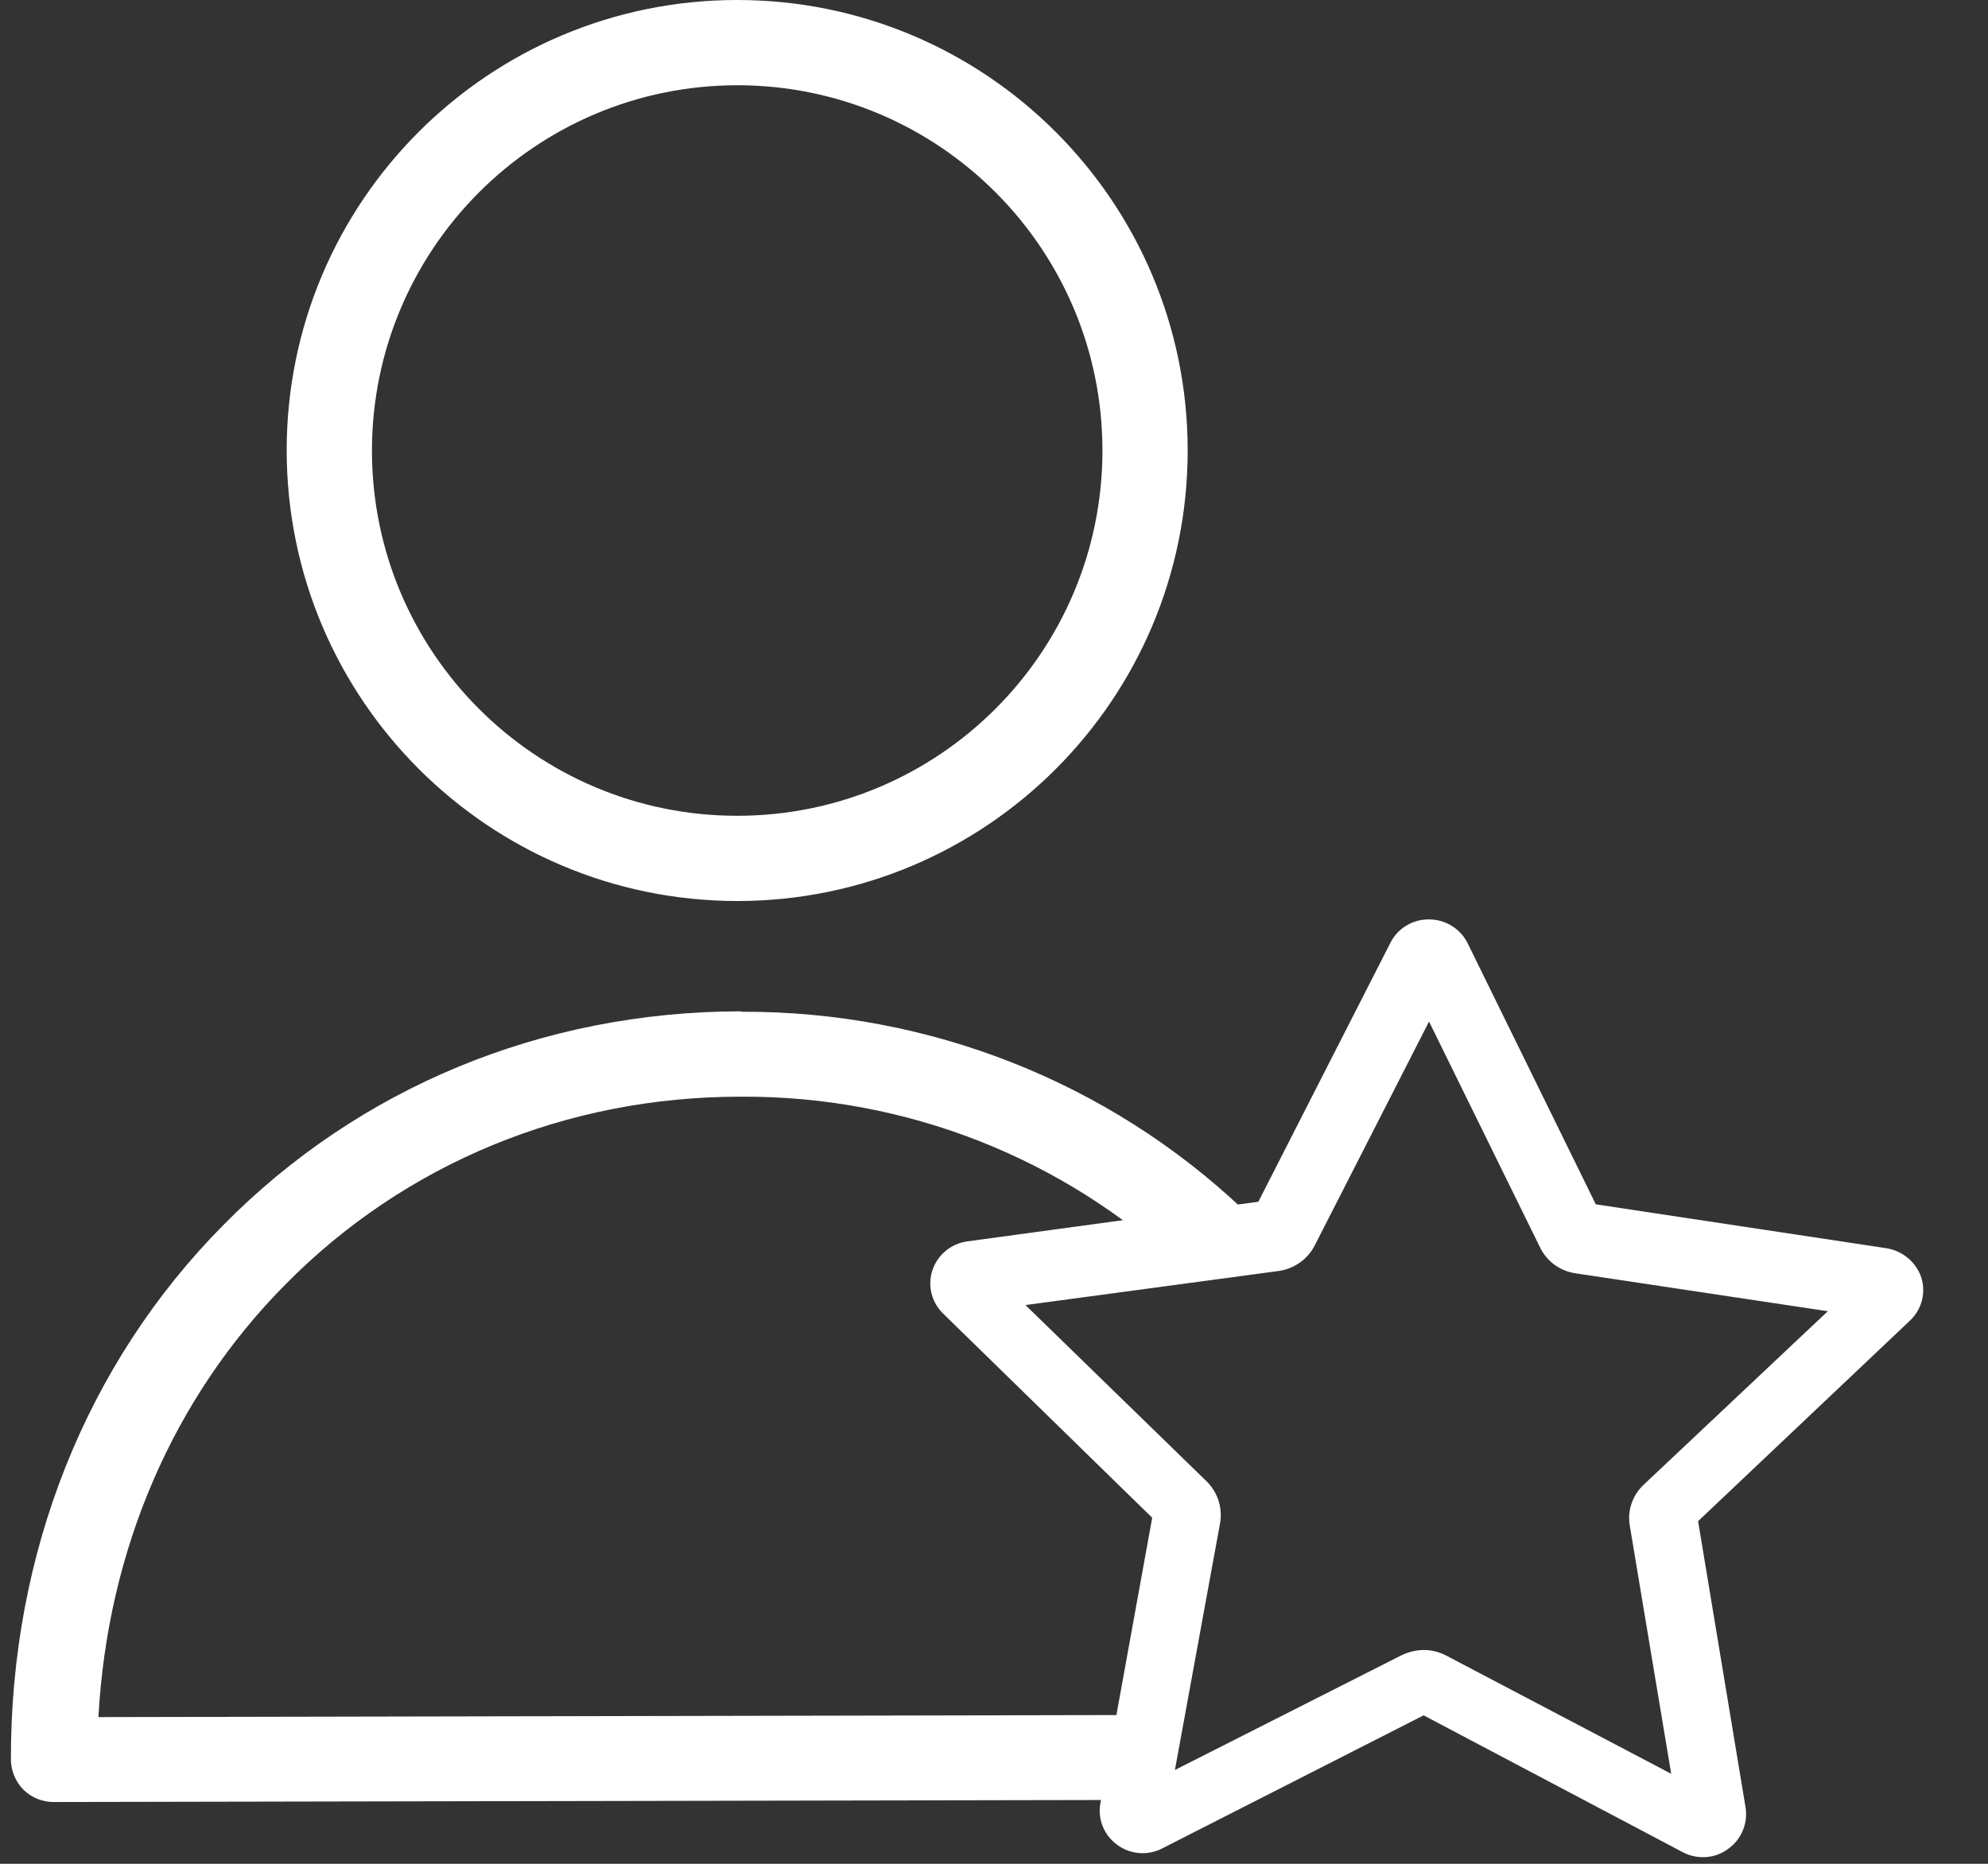 <svg width="64" height="60" viewBox="0 0 64 60" fill="none" xmlns="http://www.w3.org/2000/svg">
<rect x="0" y="0" width="64" height="60" fill="#333333" stroke="none"/>
<path d="M23.732 29.006C31.742 29.006 38.235 22.512 38.235 14.503C38.235 6.493 31.742 0 23.732 0C15.723 0 9.229 6.493 9.229 14.503C9.237 22.509 15.726 28.998 23.732 29.006ZM23.732 2.744C30.227 2.744 35.491 8.009 35.491 14.503C35.491 20.997 30.227 26.262 23.732 26.262C17.238 26.262 11.974 20.997 11.974 14.503C11.981 8.012 17.241 2.752 23.732 2.744Z" fill="white"/>
<path d="M23.818 32.557C17.462 32.571 11.564 35.005 7.193 39.434C2.766 43.903 0.338 50.014 0.351 56.644C0.354 57.006 0.498 57.354 0.754 57.614C1.015 57.872 1.37 58.014 1.739 58.011L37.264 57.943V55.209L3.169 55.277C3.46 49.905 5.569 44.997 9.191 41.347C13.035 37.451 18.239 35.305 23.831 35.305H23.873C29.168 35.278 34.265 37.284 38.084 40.896L40.012 38.928C35.675 34.825 29.887 32.545 23.873 32.571C23.86 32.557 23.845 32.557 23.818 32.557Z" fill="white"/>
<path d="M60.724 40.182L51.374 38.77L47.248 30.365C47.017 29.898 46.538 29.601 46.012 29.598C45.482 29.589 44.995 29.883 44.761 30.352L40.51 38.687L31.146 39.962C30.622 40.032 30.184 40.392 30.019 40.888C29.853 41.384 29.989 41.929 30.368 42.293L37.093 48.86L35.426 58.046C35.33 58.559 35.54 59.081 35.967 59.389C36.39 59.703 36.96 59.746 37.426 59.499L45.831 55.221L54.167 59.623C54.367 59.73 54.592 59.786 54.82 59.787C55.11 59.789 55.393 59.698 55.626 59.526C56.058 59.221 56.279 58.701 56.195 58.183L54.667 48.97L61.488 42.513C61.87 42.153 62.01 41.61 61.849 41.114C61.677 40.623 61.244 40.264 60.724 40.182ZM52.919 47.793C52.55 48.136 52.381 48.639 52.471 49.132L53.801 57.102L46.563 53.299C46.339 53.181 46.09 53.117 45.836 53.117C45.589 53.12 45.346 53.177 45.124 53.284L37.824 56.98L39.277 49.04C39.365 48.546 39.204 48.041 38.844 47.687L33.013 42.013L41.149 40.918C41.655 40.851 42.095 40.544 42.324 40.096L46.005 32.886L49.579 40.157C49.797 40.61 50.233 40.925 50.739 40.994L58.843 42.211L52.919 47.793Z" fill="white"/>
</svg>
